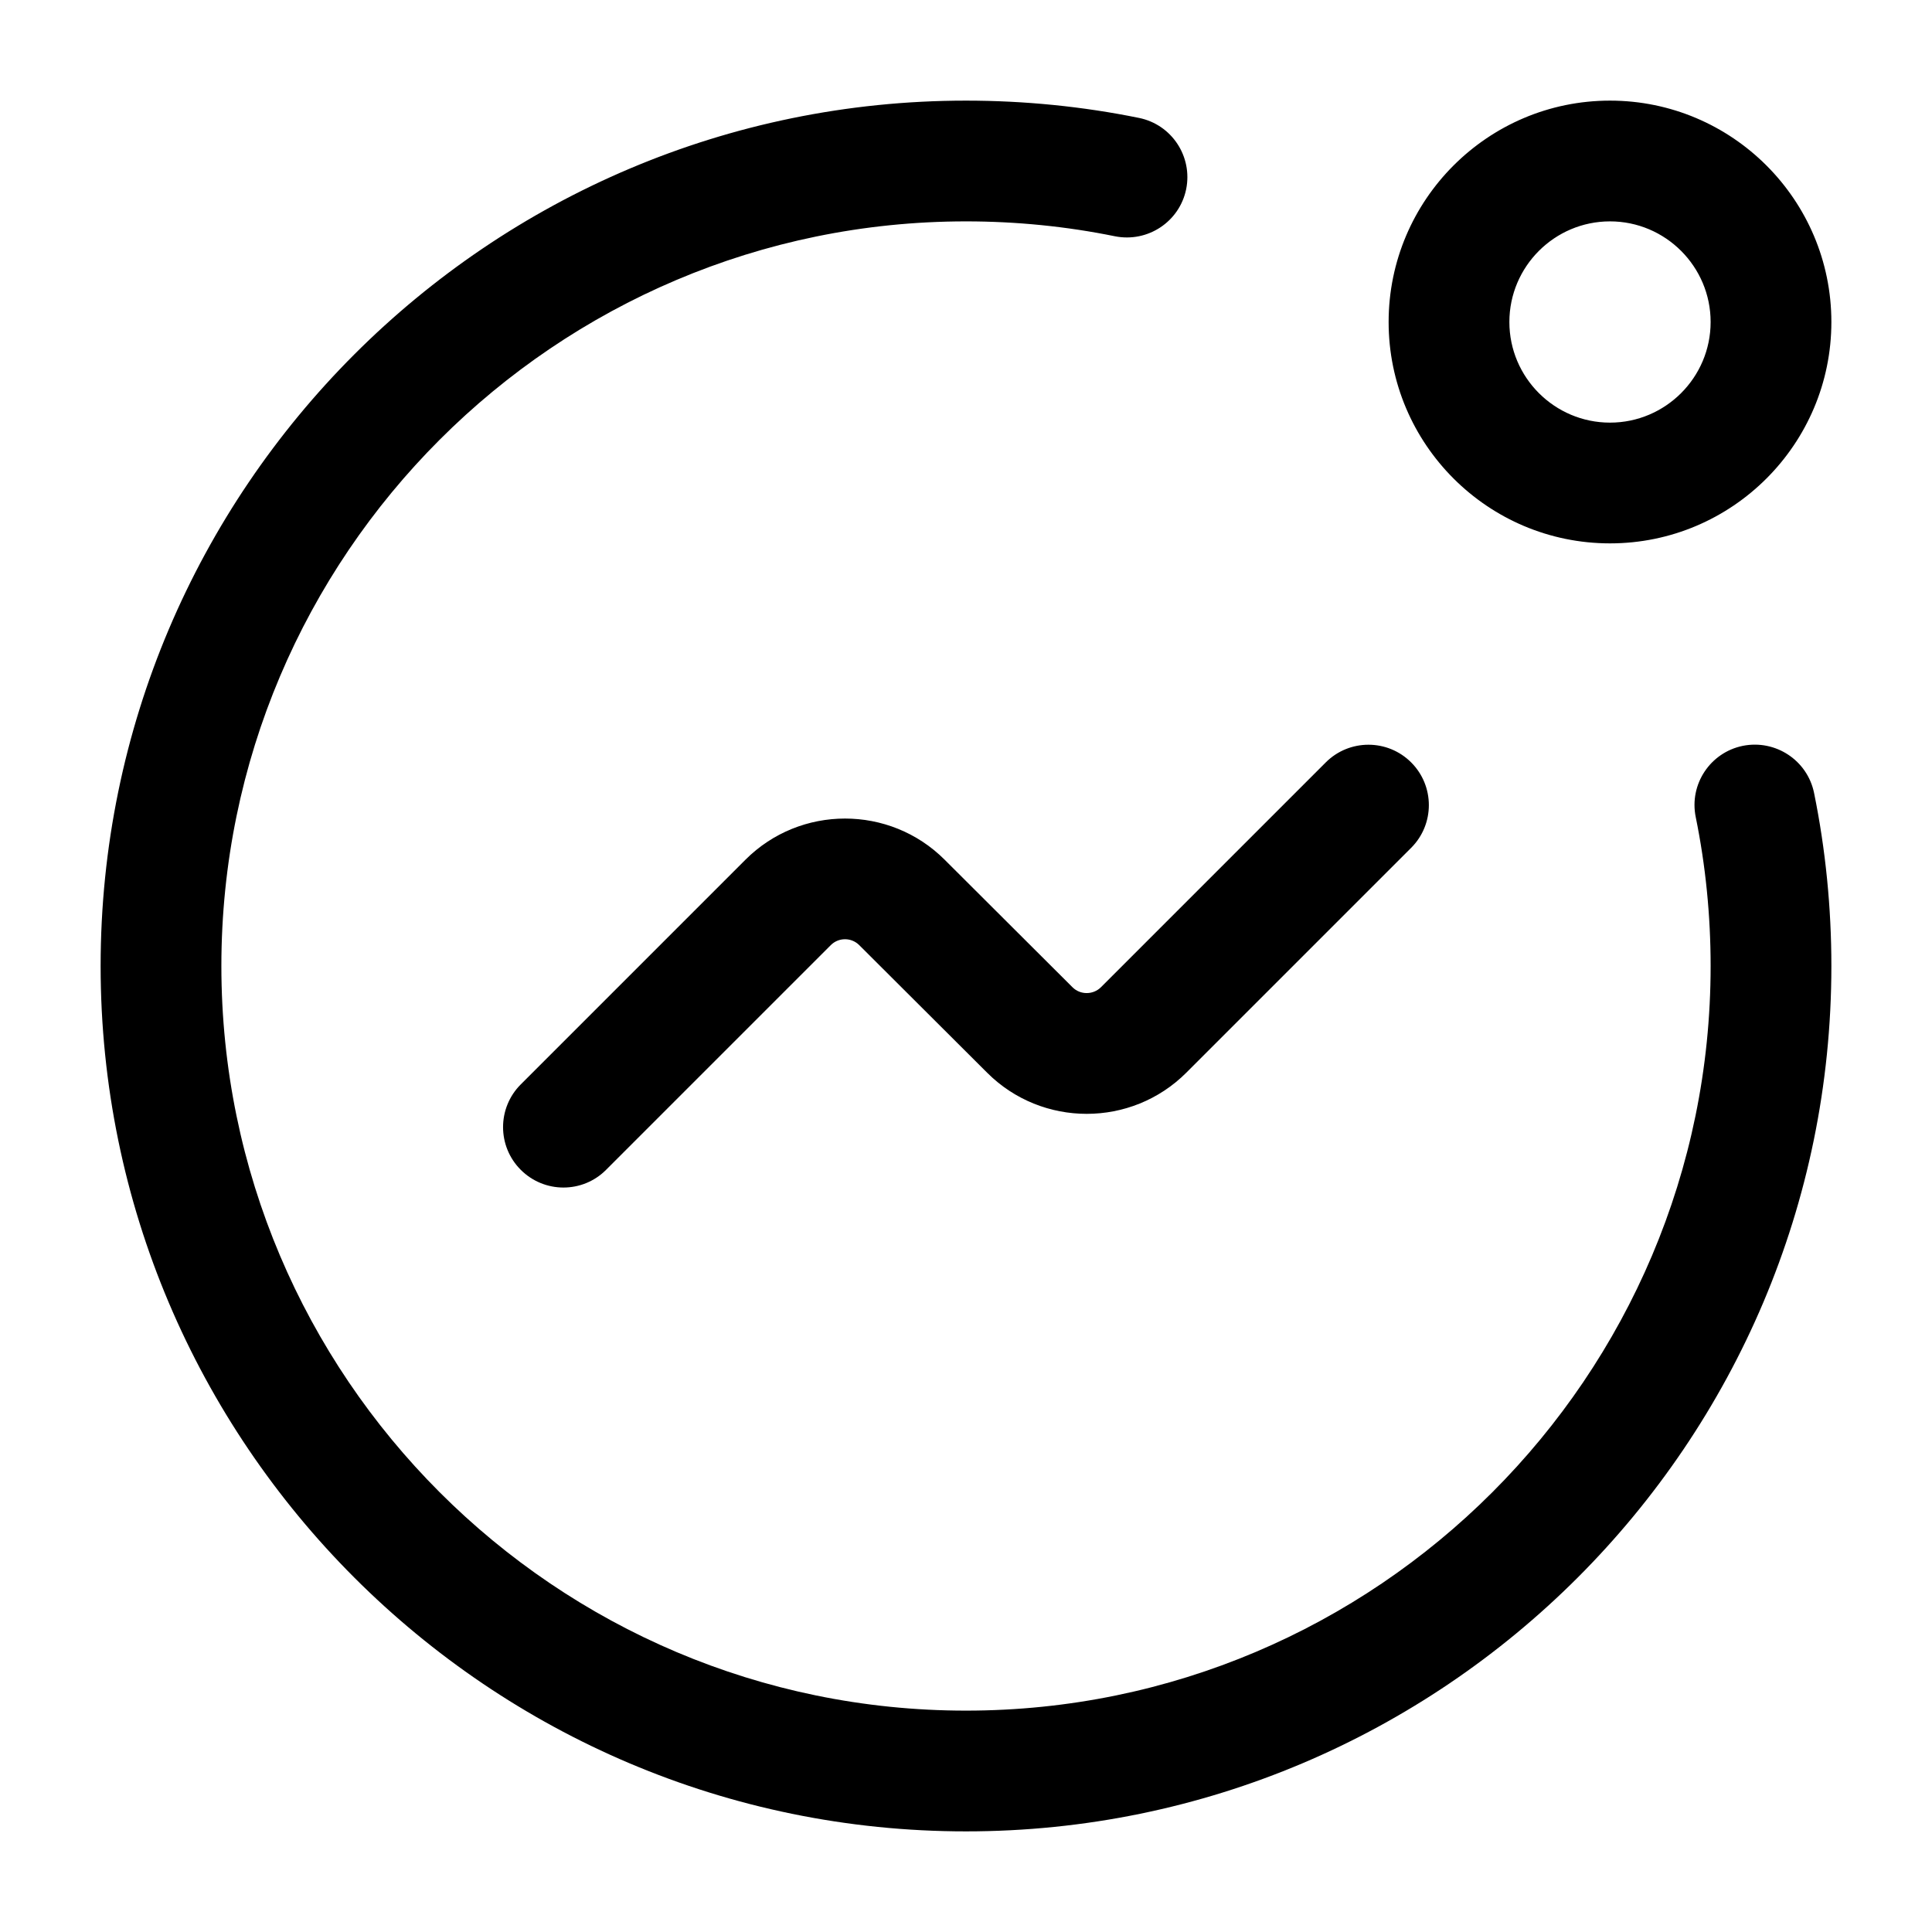 <svg width="24" height="24" viewBox="0 0 24 24" fill="none" xmlns="http://www.w3.org/2000/svg">
<path d="M22.535 9.85C22.678 10.552 22.75 11.275 22.75 12C22.75 17.928 17.928 22.75 12 22.75C6.072 22.75 1.25 17.928 1.25 12C1.25 6.072 6.072 1.25 12 1.25C12.725 1.25 13.448 1.322 14.15 1.465C14.556 1.548 14.817 1.944 14.735 2.35C14.652 2.755 14.257 3.016 13.85 2.935C13.247 2.812 12.624 2.75 12 2.75C6.899 2.75 2.75 6.899 2.75 12C2.75 17.101 6.899 21.25 12 21.25C17.101 21.25 21.25 17.101 21.25 12C21.25 11.375 21.188 10.753 21.065 10.15C20.982 9.744 21.244 9.348 21.65 9.265C22.057 9.184 22.452 9.445 22.535 9.85ZM13.323 12.264L11.734 10.679C11.052 9.998 9.942 9.998 9.26 10.68L6.469 13.471C6.176 13.764 6.176 14.239 6.469 14.532C6.615 14.678 6.807 14.752 6.999 14.752C7.191 14.752 7.383 14.679 7.529 14.532L10.32 11.741C10.418 11.643 10.576 11.643 10.674 11.741L12.263 13.326C12.945 14.007 14.055 14.007 14.737 13.325L17.53 10.532C17.823 10.239 17.823 9.764 17.53 9.471C17.237 9.178 16.762 9.178 16.469 9.471L13.676 12.264C13.579 12.36 13.42 12.361 13.323 12.264ZM17.25 4C17.25 2.483 18.483 1.25 20 1.25C21.517 1.25 22.75 2.483 22.75 4C22.75 5.517 21.517 6.75 20 6.75C18.483 6.75 17.25 5.517 17.25 4ZM18.75 4C18.75 4.689 19.311 5.25 20 5.25C20.689 5.25 21.25 4.689 21.25 4C21.25 3.311 20.689 2.75 20 2.75C19.311 2.75 18.75 3.311 18.75 4Z" fill="black"/>
</svg>
